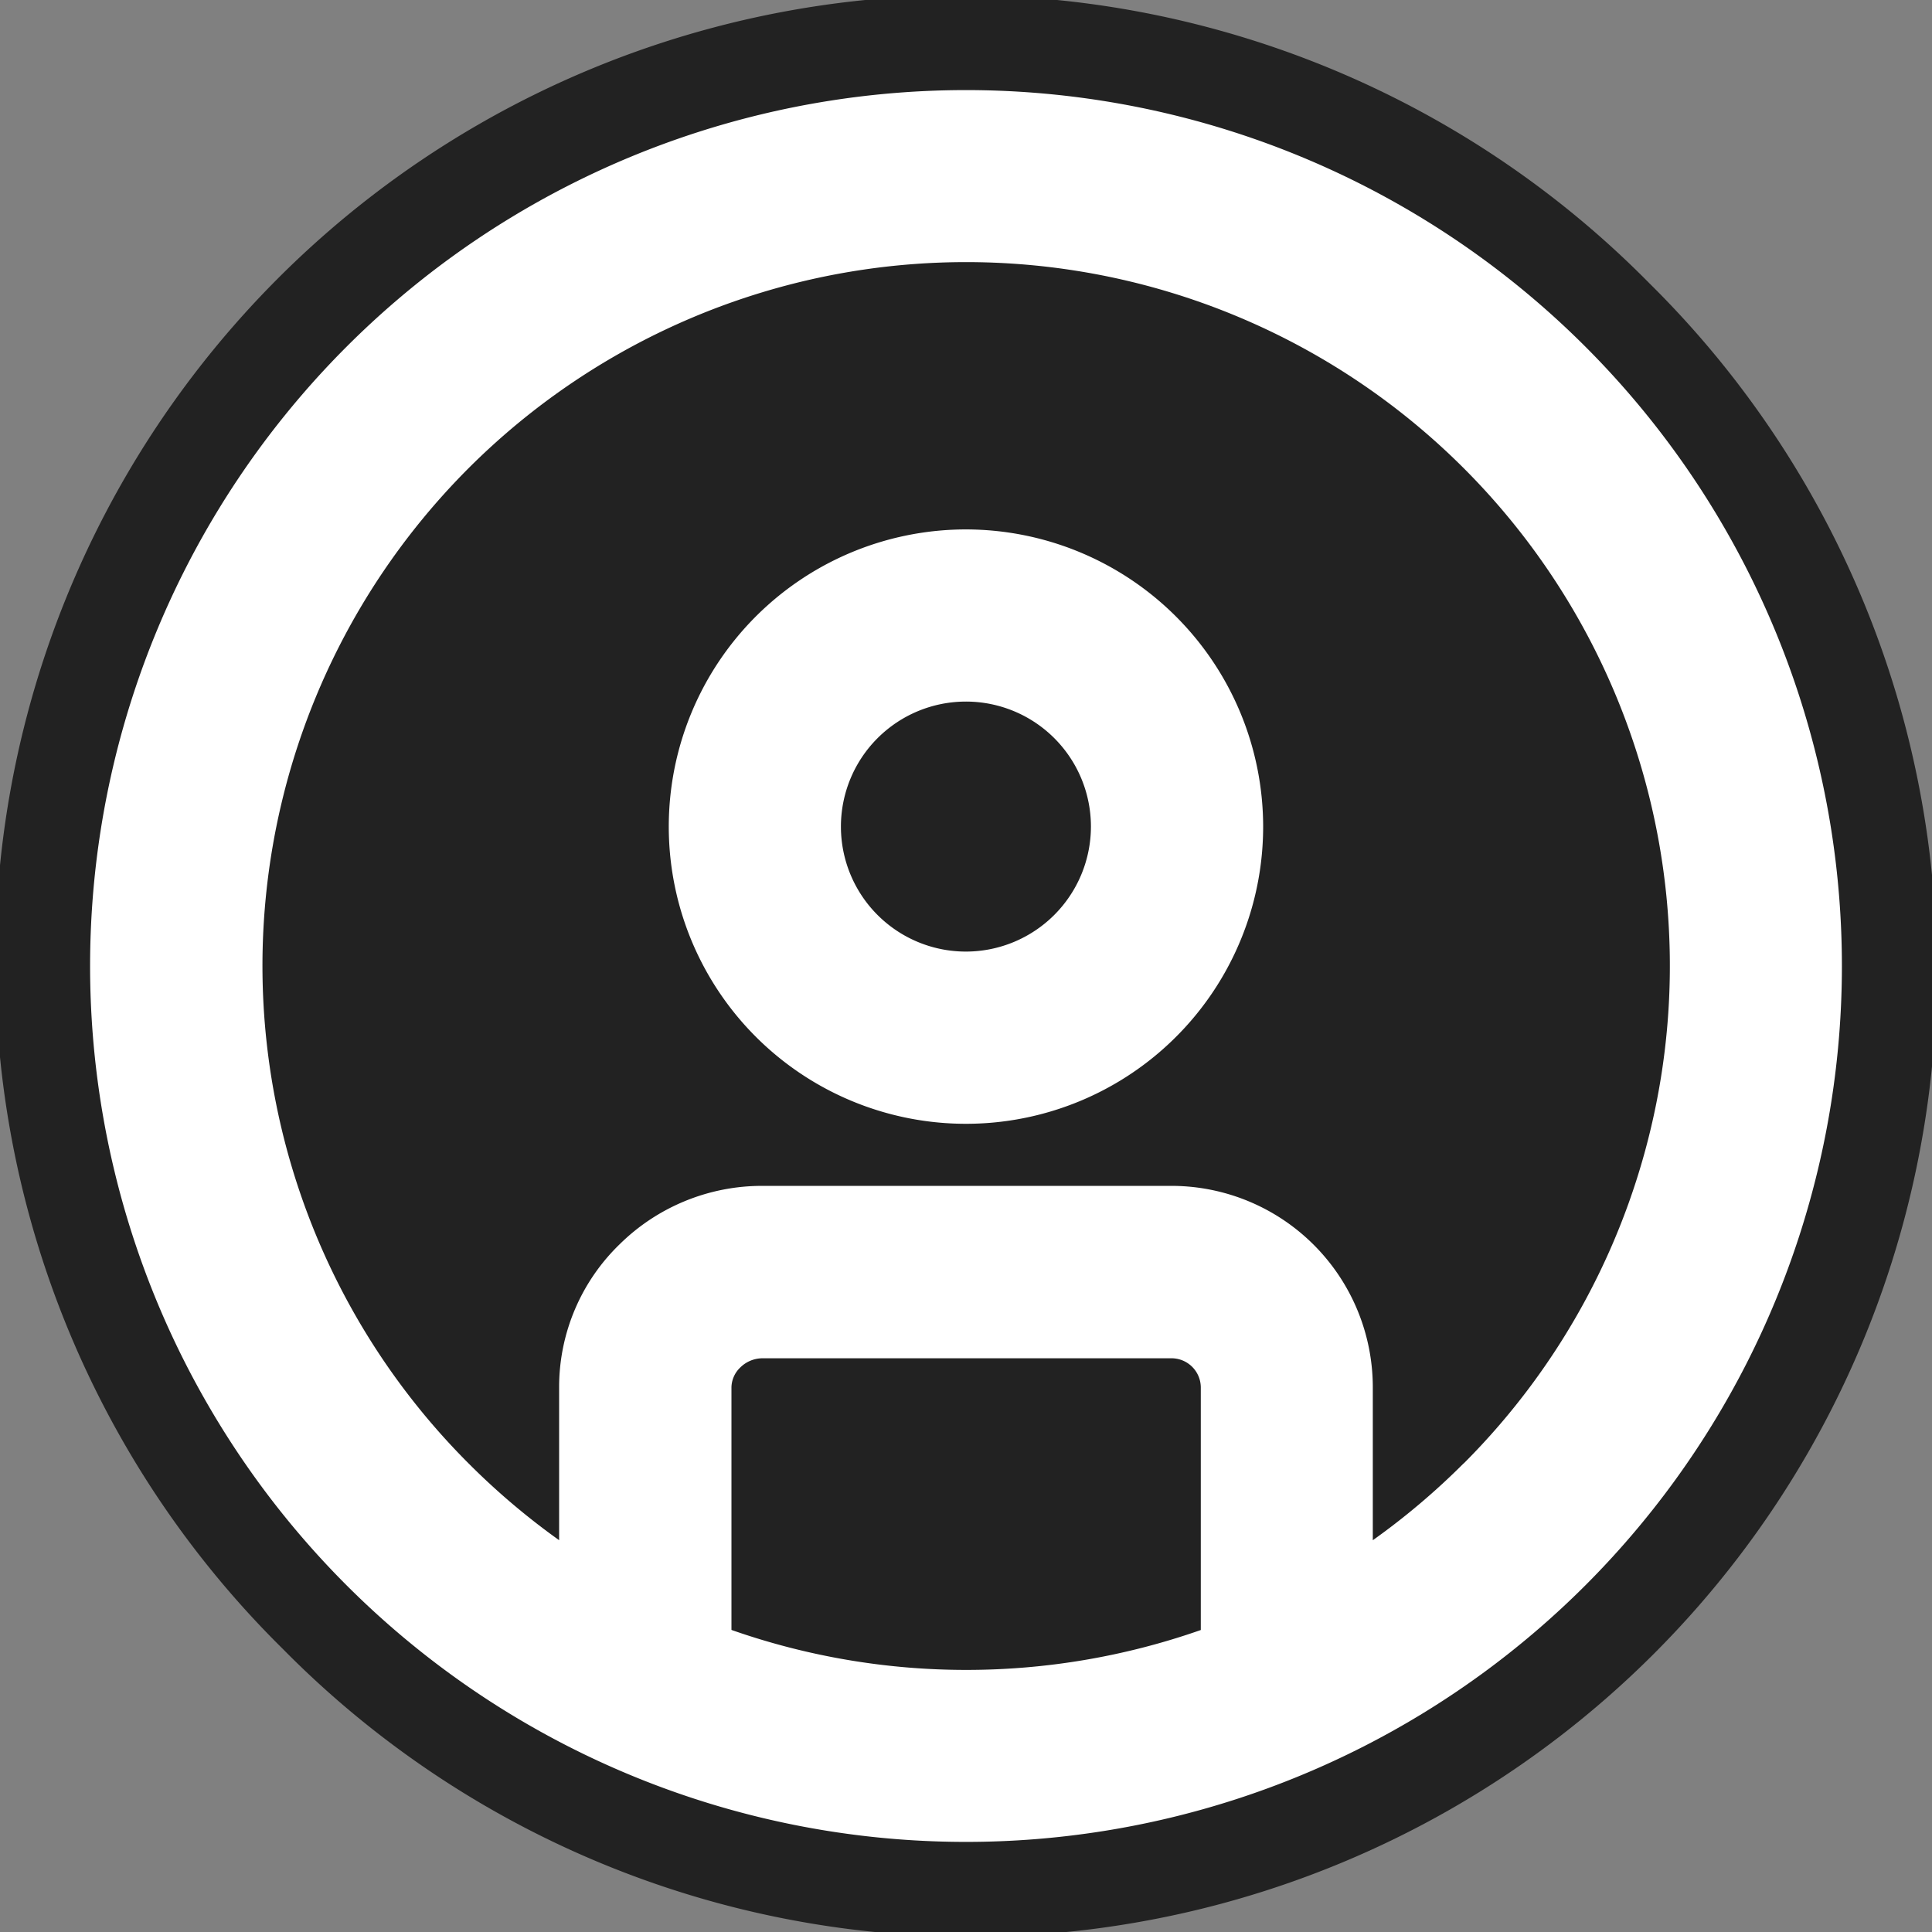 <?xml version="1.0" encoding="UTF-8"?> <svg xmlns="http://www.w3.org/2000/svg" viewBox="0 0 536 536"><rect x="0" y="0" width="536" height="536" fill="#808080" stroke="none"/> <defs> <style>.cls-1{fill:#222;}.cls-2{fill:#fff;}</style> </defs> <title>Ресурс 2</title> <g id="Слой_2" data-name="Слой 2"> <g id="Слой_1-2" data-name="Слой 1"> <path class="cls-1" d="M457.5,78.5a268,268,0,1,0-379,379,268,268,0,1,0,379-379Z"></path> <path class="cls-2" d="M439.83,96.17A243,243,0,0,0,96.17,439.83,243,243,0,0,0,439.83,96.17Zm-236.9,356,0-67.3a7.81,7.81,0,0,1,2.44-5.48,8.82,8.82,0,0,1,6.12-2.56l56.81,0,56.78,0a8.13,8.13,0,0,1,8.06,8.05l0,67.34a196.78,196.78,0,0,1-130.14,0ZM406.05,406a197.33,197.33,0,0,1-25.19,21.31l0-42.51A55.89,55.89,0,0,0,325.05,329l-56.81,0-56.79,0a56.25,56.25,0,0,0-39.53,16.19,55.12,55.12,0,0,0-16.8,39.65l0,42.46A197.33,197.33,0,0,1,130,406a195.23,195.23,0,1,1,276.09,0Z"></path> <path class="cls-2" d="M268,146.88a82.45,82.45,0,1,0,82.44,82.44A82.53,82.53,0,0,0,268,146.88ZM268,264a34.68,34.68,0,1,1,34.66-34.68A34.72,34.72,0,0,1,268,264Z"></path> </g> </g> </svg> 